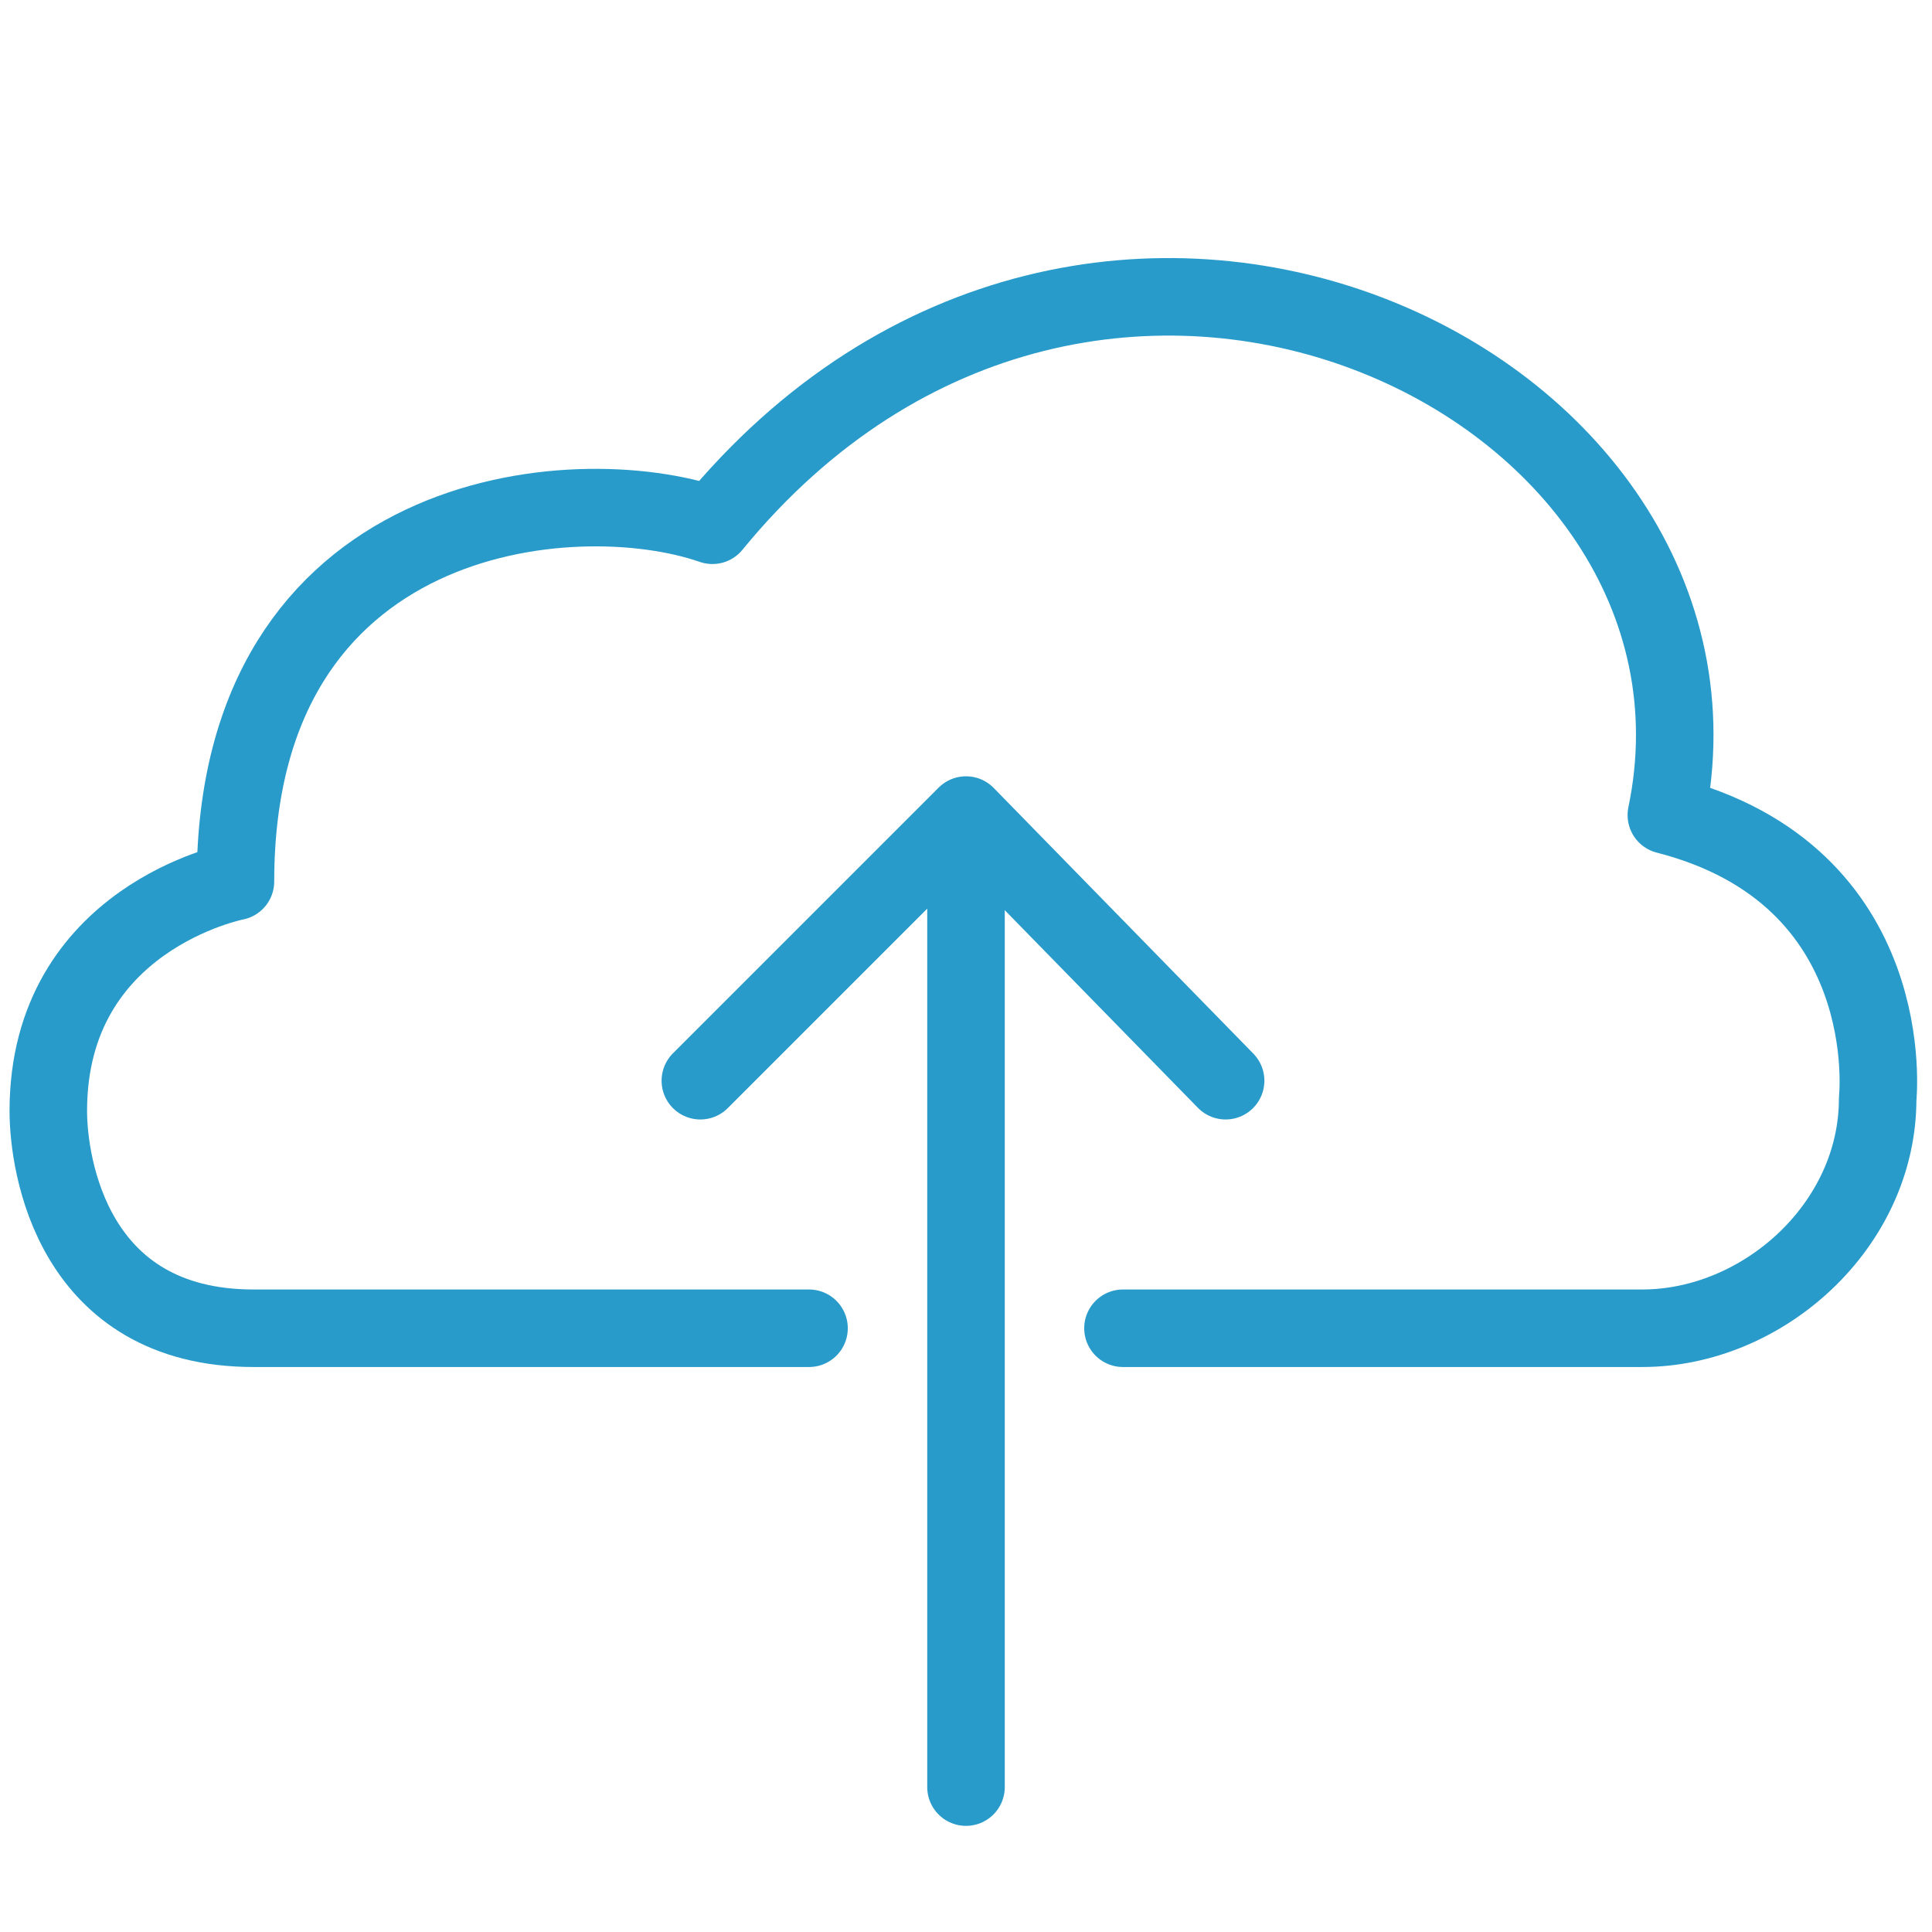 <?xml version="1.0" encoding="utf-8"?>
<!-- Generator: Adobe Illustrator 27.5.0, SVG Export Plug-In . SVG Version: 6.00 Build 0)  -->
<svg version="1.1" id="Layer_1" xmlns:v="https://vecta.io/nano"
	 xmlns="http://www.w3.org/2000/svg" xmlns:xlink="http://www.w3.org/1999/xlink" x="0px" y="0px" viewBox="0 0 32 32"
	 style="enable-background:new 0 0 32 32;" xml:space="preserve">
<style type="text/css">
	.st0{fill:none;stroke:#289BCA;stroke-width:1.284;stroke-linecap:round;stroke-linejoin:round;stroke-miterlimit:10;}
</style>
<g>
	<line class="st0" x1="16" y1="13.8" x2="16" y2="29.6"/>
	<polyline class="st0" points="11.6,17.9 16,13.5 20.3,17.9 	"/>
</g>
<path class="st0" d="M13.4,22H4.2l0,0c-3,0-3.4-2.7-3.4-3.6c0-3.2,3.1-3.8,3.1-3.8c0-6.2,5.6-6.7,7.9-5.9c6.3-7.7,17.3-2.4,15.8,4.8
	c3.9,1,3.5,4.7,3.5,4.7c0,2.1-1.9,3.8-3.9,3.8l0,0h-8.6"/>
</svg>

